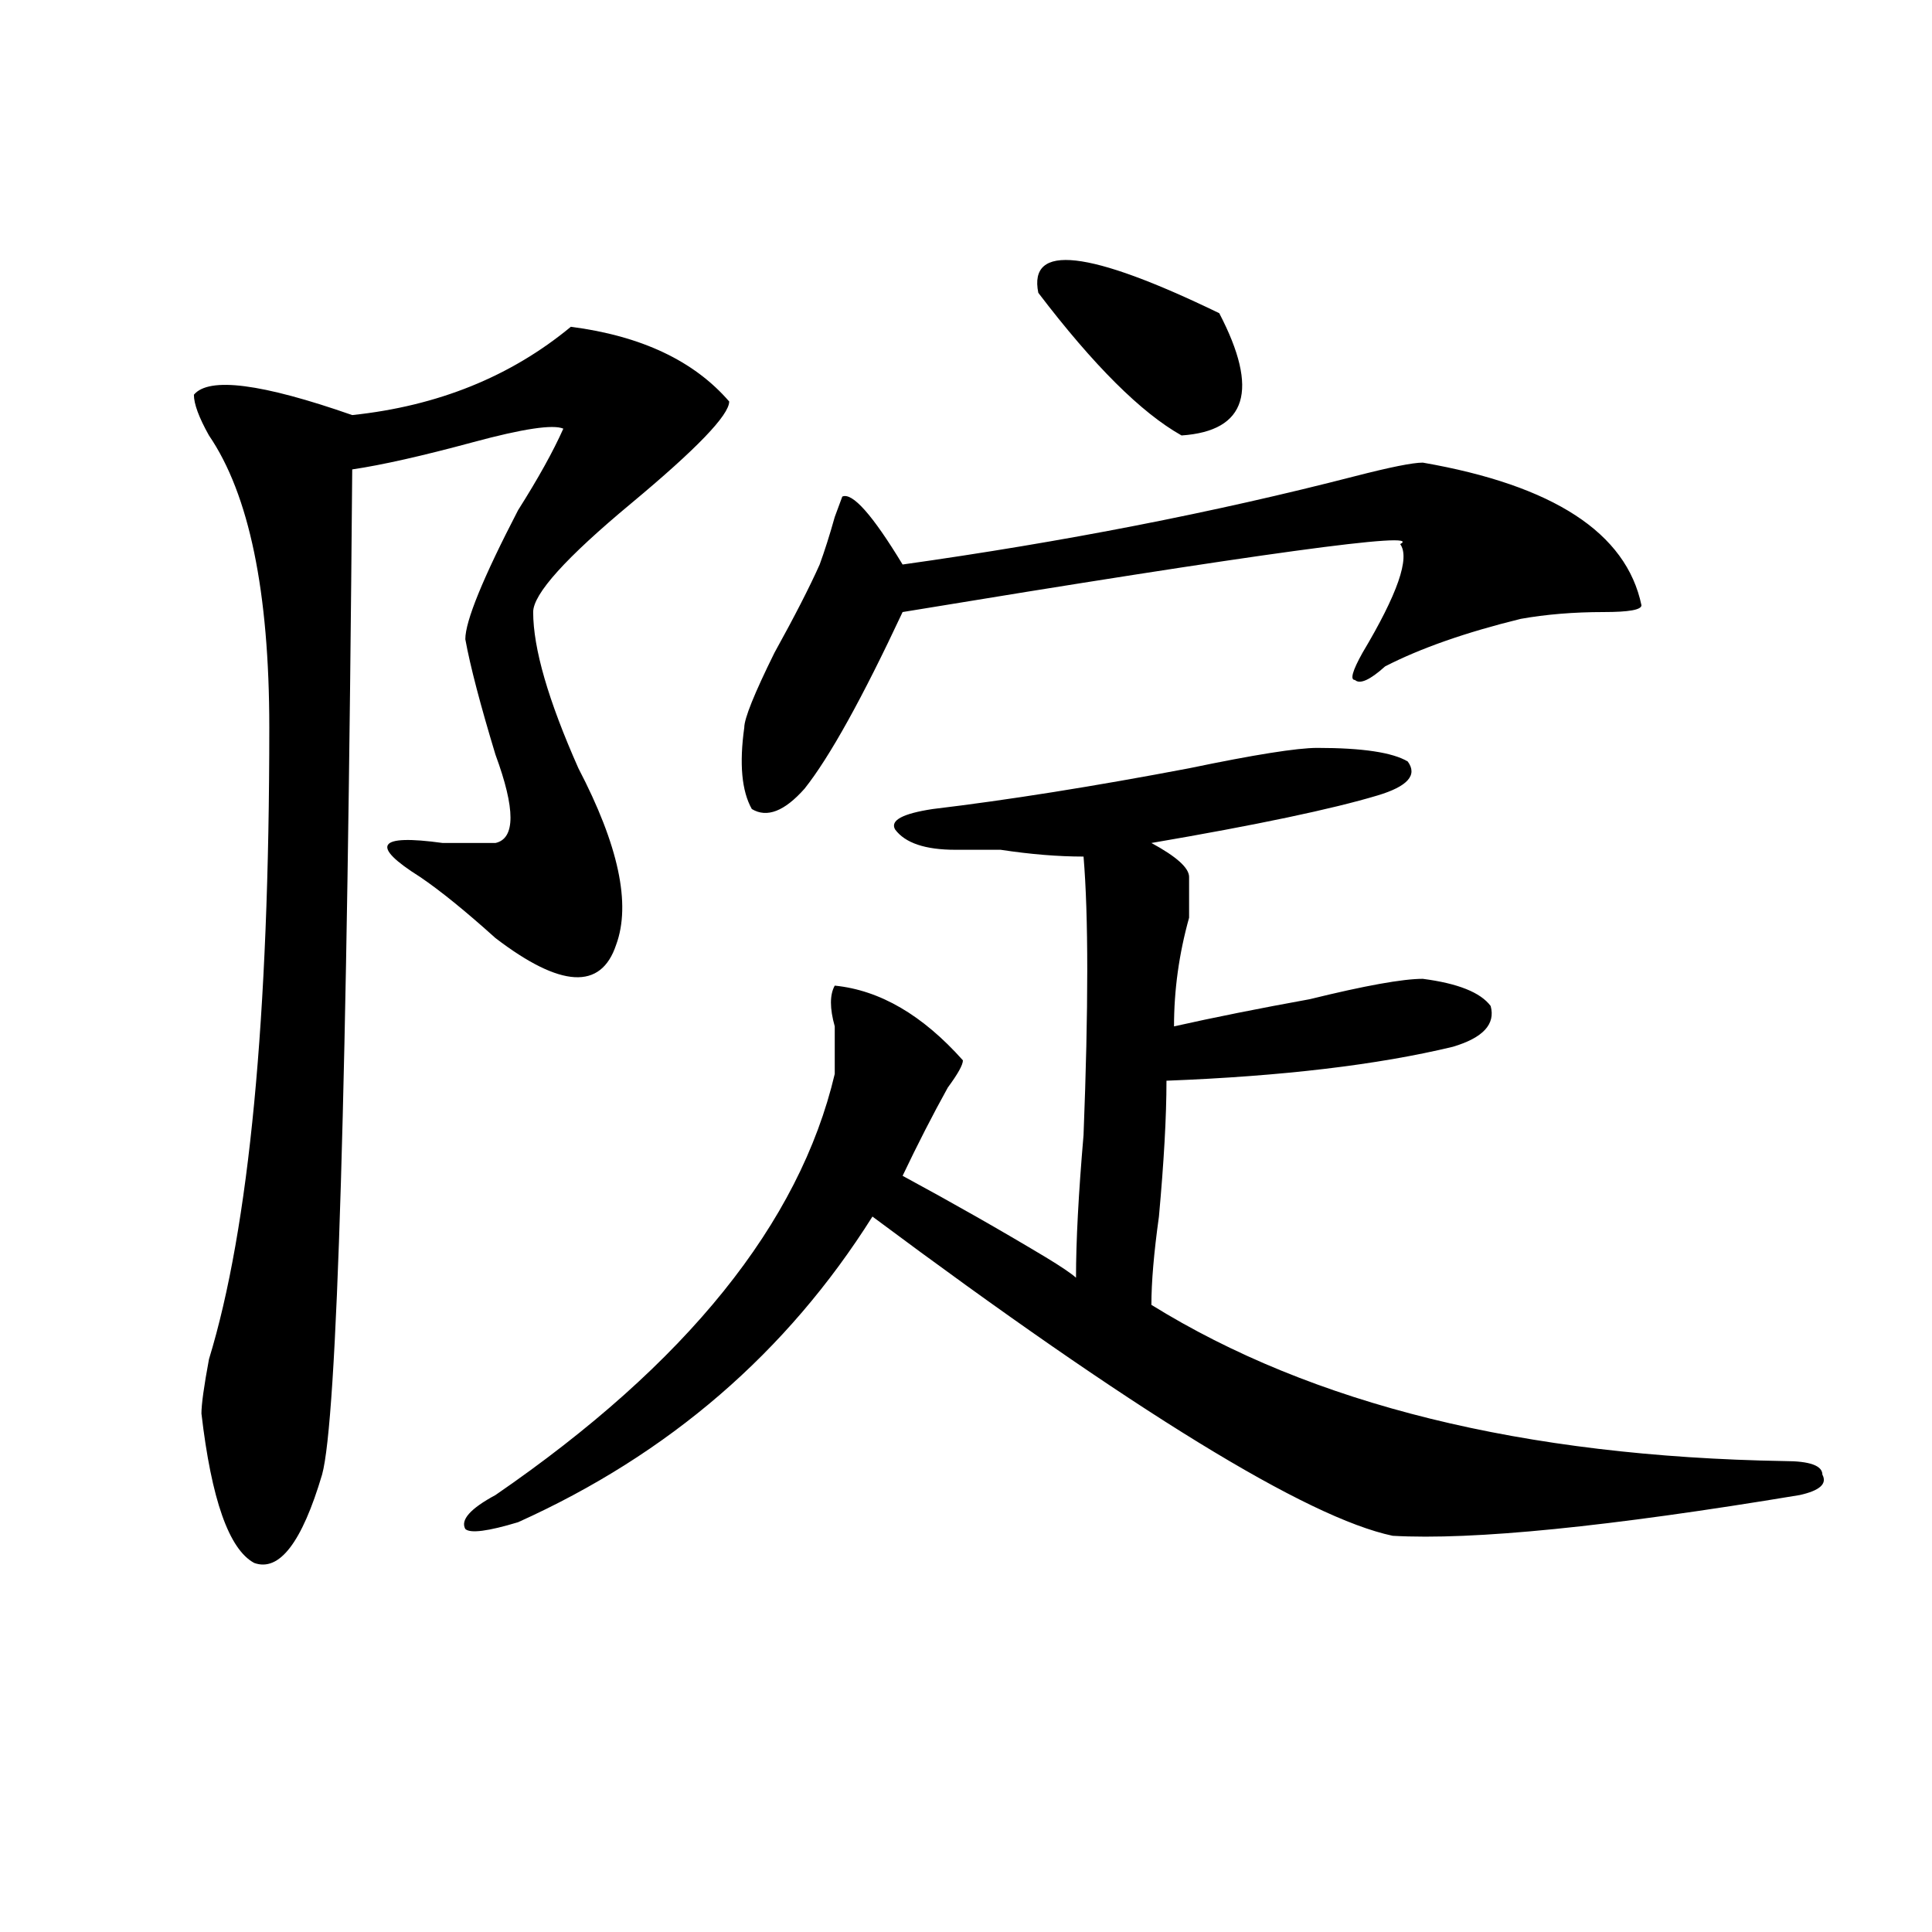 <?xml version="1.0" encoding="utf-8"?>
<!-- Generator: Adobe Illustrator 16.0.0, SVG Export Plug-In . SVG Version: 6.00 Build 0)  -->
<!DOCTYPE svg PUBLIC "-//W3C//DTD SVG 1.1//EN" "http://www.w3.org/Graphics/SVG/1.1/DTD/svg11.dtd">
<svg version="1.1" id="图层_1" xmlns="http://www.w3.org/2000/svg" xmlns:xlink="http://www.w3.org/1999/xlink" x="0px" y="0px"
	 width="1000px" height="1000px" viewBox="0 0 1000 1000" enable-background="new 0 0 1000 1000" xml:space="preserve">
<path d="M295.48,169.141c36.401,4.725,63.718,17.578,81.949,38.672c0,7.031-16.951,24.609-50.73,52.734
	c-33.841,28.125-50.73,46.912-50.73,56.25c0,18.787,7.805,45.703,23.414,80.859c20.792,39.881,27.316,70.313,19.512,91.406
	c-7.805,23.456-28.657,22.303-62.438-3.516c-15.609-14.063-28.657-24.609-39.023-31.641c-26.036-16.369-22.134-22.247,11.707-17.578
	c15.609,0,24.694,0,27.316,0c10.366-2.307,10.366-17.578,0-45.703c-7.805-25.763-13.048-45.703-15.609-59.766
	c0-9.338,9.085-31.641,27.316-66.797c10.366-16.369,18.171-30.432,23.414-42.188c-5.243-2.307-20.853,0-46.828,7.031
	c-26.036,7.031-46.828,11.756-62.438,14.063c-2.622,318.769-7.805,492.188-15.609,520.313
	c-10.427,35.156-22.134,50.372-35.121,45.703c-13.048-7.031-22.134-32.794-27.316-77.344c0-4.669,1.28-14.063,3.902-28.125
	c20.792-67.95,31.219-176.935,31.219-326.953c0-70.313-10.427-120.685-31.219-151.172c-5.243-9.338-7.805-16.369-7.805-21.094
	c7.805-9.338,35.121-5.822,81.949,10.547C226.519,210.175,264.262,194.959,295.48,169.141z M681.813,387.109
	c23.414,0,39.023,2.362,46.828,7.031c5.183,7.031,0,12.909-15.609,17.578c-23.414,7.031-62.438,15.271-117.07,24.609
	c12.987,7.031,19.512,12.909,19.512,17.578c0,2.362,0,9.394,0,21.094c-5.244,18.787-7.805,37.519-7.805,56.25
	c20.792-4.669,44.206-9.338,70.242-14.063c28.597-7.031,48.108-10.547,58.535-10.547c18.17,2.362,29.877,7.031,35.121,14.063
	c2.561,9.394-3.902,16.425-19.512,21.094c-39.023,9.394-88.474,15.271-148.289,17.578c0,18.787-1.342,42.188-3.902,70.313
	c-2.622,18.787-3.902,34.003-3.902,45.703c83.229,51.581,192.495,78.553,327.797,80.859c12.987,0,19.512,2.362,19.512,7.031
	c2.561,4.725-1.342,8.24-11.707,10.547c-98.9,16.425-169.143,23.456-210.727,21.094c-44.268-9.338-134.021-64.435-269.262-165.234
	C407.307,700,346.211,752.734,268.164,787.891c-15.609,4.725-24.755,5.878-27.316,3.516c-2.622-4.669,2.562-10.547,15.609-17.578
	c98.839-67.95,157.374-140.625,175.605-217.969c0-7.031,0-15.216,0-24.609c-2.622-9.338-2.622-16.369,0-21.094
	c23.414,2.362,45.486,15.271,66.34,38.672c0,2.362-2.622,7.031-7.805,14.063c-7.805,14.063-15.609,29.334-23.414,45.703
	c25.975,14.063,50.73,28.125,74.145,42.188c7.805,4.725,12.987,8.24,15.609,10.547c0-18.731,1.28-43.341,3.902-73.828
	c2.561-65.588,2.561-113.653,0-144.141c-13.049,0-27.316-1.153-42.926-3.516c-10.427,0-18.231,0-23.414,0
	c-15.609,0-26.036-3.516-31.219-10.547c-2.622-4.669,3.902-8.185,19.512-10.547c39.023-4.669,83.229-11.7,132.68-21.094
	C649.252,390.625,671.386,387.109,681.813,387.109z M736.445,239.453c67.62,11.756,105.363,36.365,113.168,73.828
	c0,2.362-6.524,3.516-19.512,3.516c-15.609,0-29.938,1.209-42.926,3.516c-28.658,7.031-52.072,15.271-70.242,24.609
	c-7.805,7.031-13.049,9.394-15.609,7.031c-2.622,0-1.342-4.669,3.902-14.063c18.17-30.432,24.694-49.219,19.512-56.25
	c12.987-7.031-72.864,4.725-257.555,35.156c-20.854,44.55-37.743,75.037-50.73,91.406c-10.427,11.756-19.512,15.271-27.316,10.547
	c-5.244-9.338-6.524-23.4-3.902-42.188c0-4.669,5.183-17.578,15.609-38.672c10.365-18.731,18.17-33.947,23.414-45.703
	c2.561-7.031,5.183-15.216,7.805-24.609l3.902-10.547c5.183-2.307,15.609,9.394,31.219,35.156
	c83.229-11.7,161.276-26.916,234.141-45.703C719.494,241.815,731.201,239.453,736.445,239.453z M537.426,151.563
	c-5.244-25.763,25.975-22.247,93.656,10.547c20.792,39.881,14.268,60.975-19.512,63.281
	C590.717,213.69,566.022,189.081,537.426,151.563z"/>
</svg>

